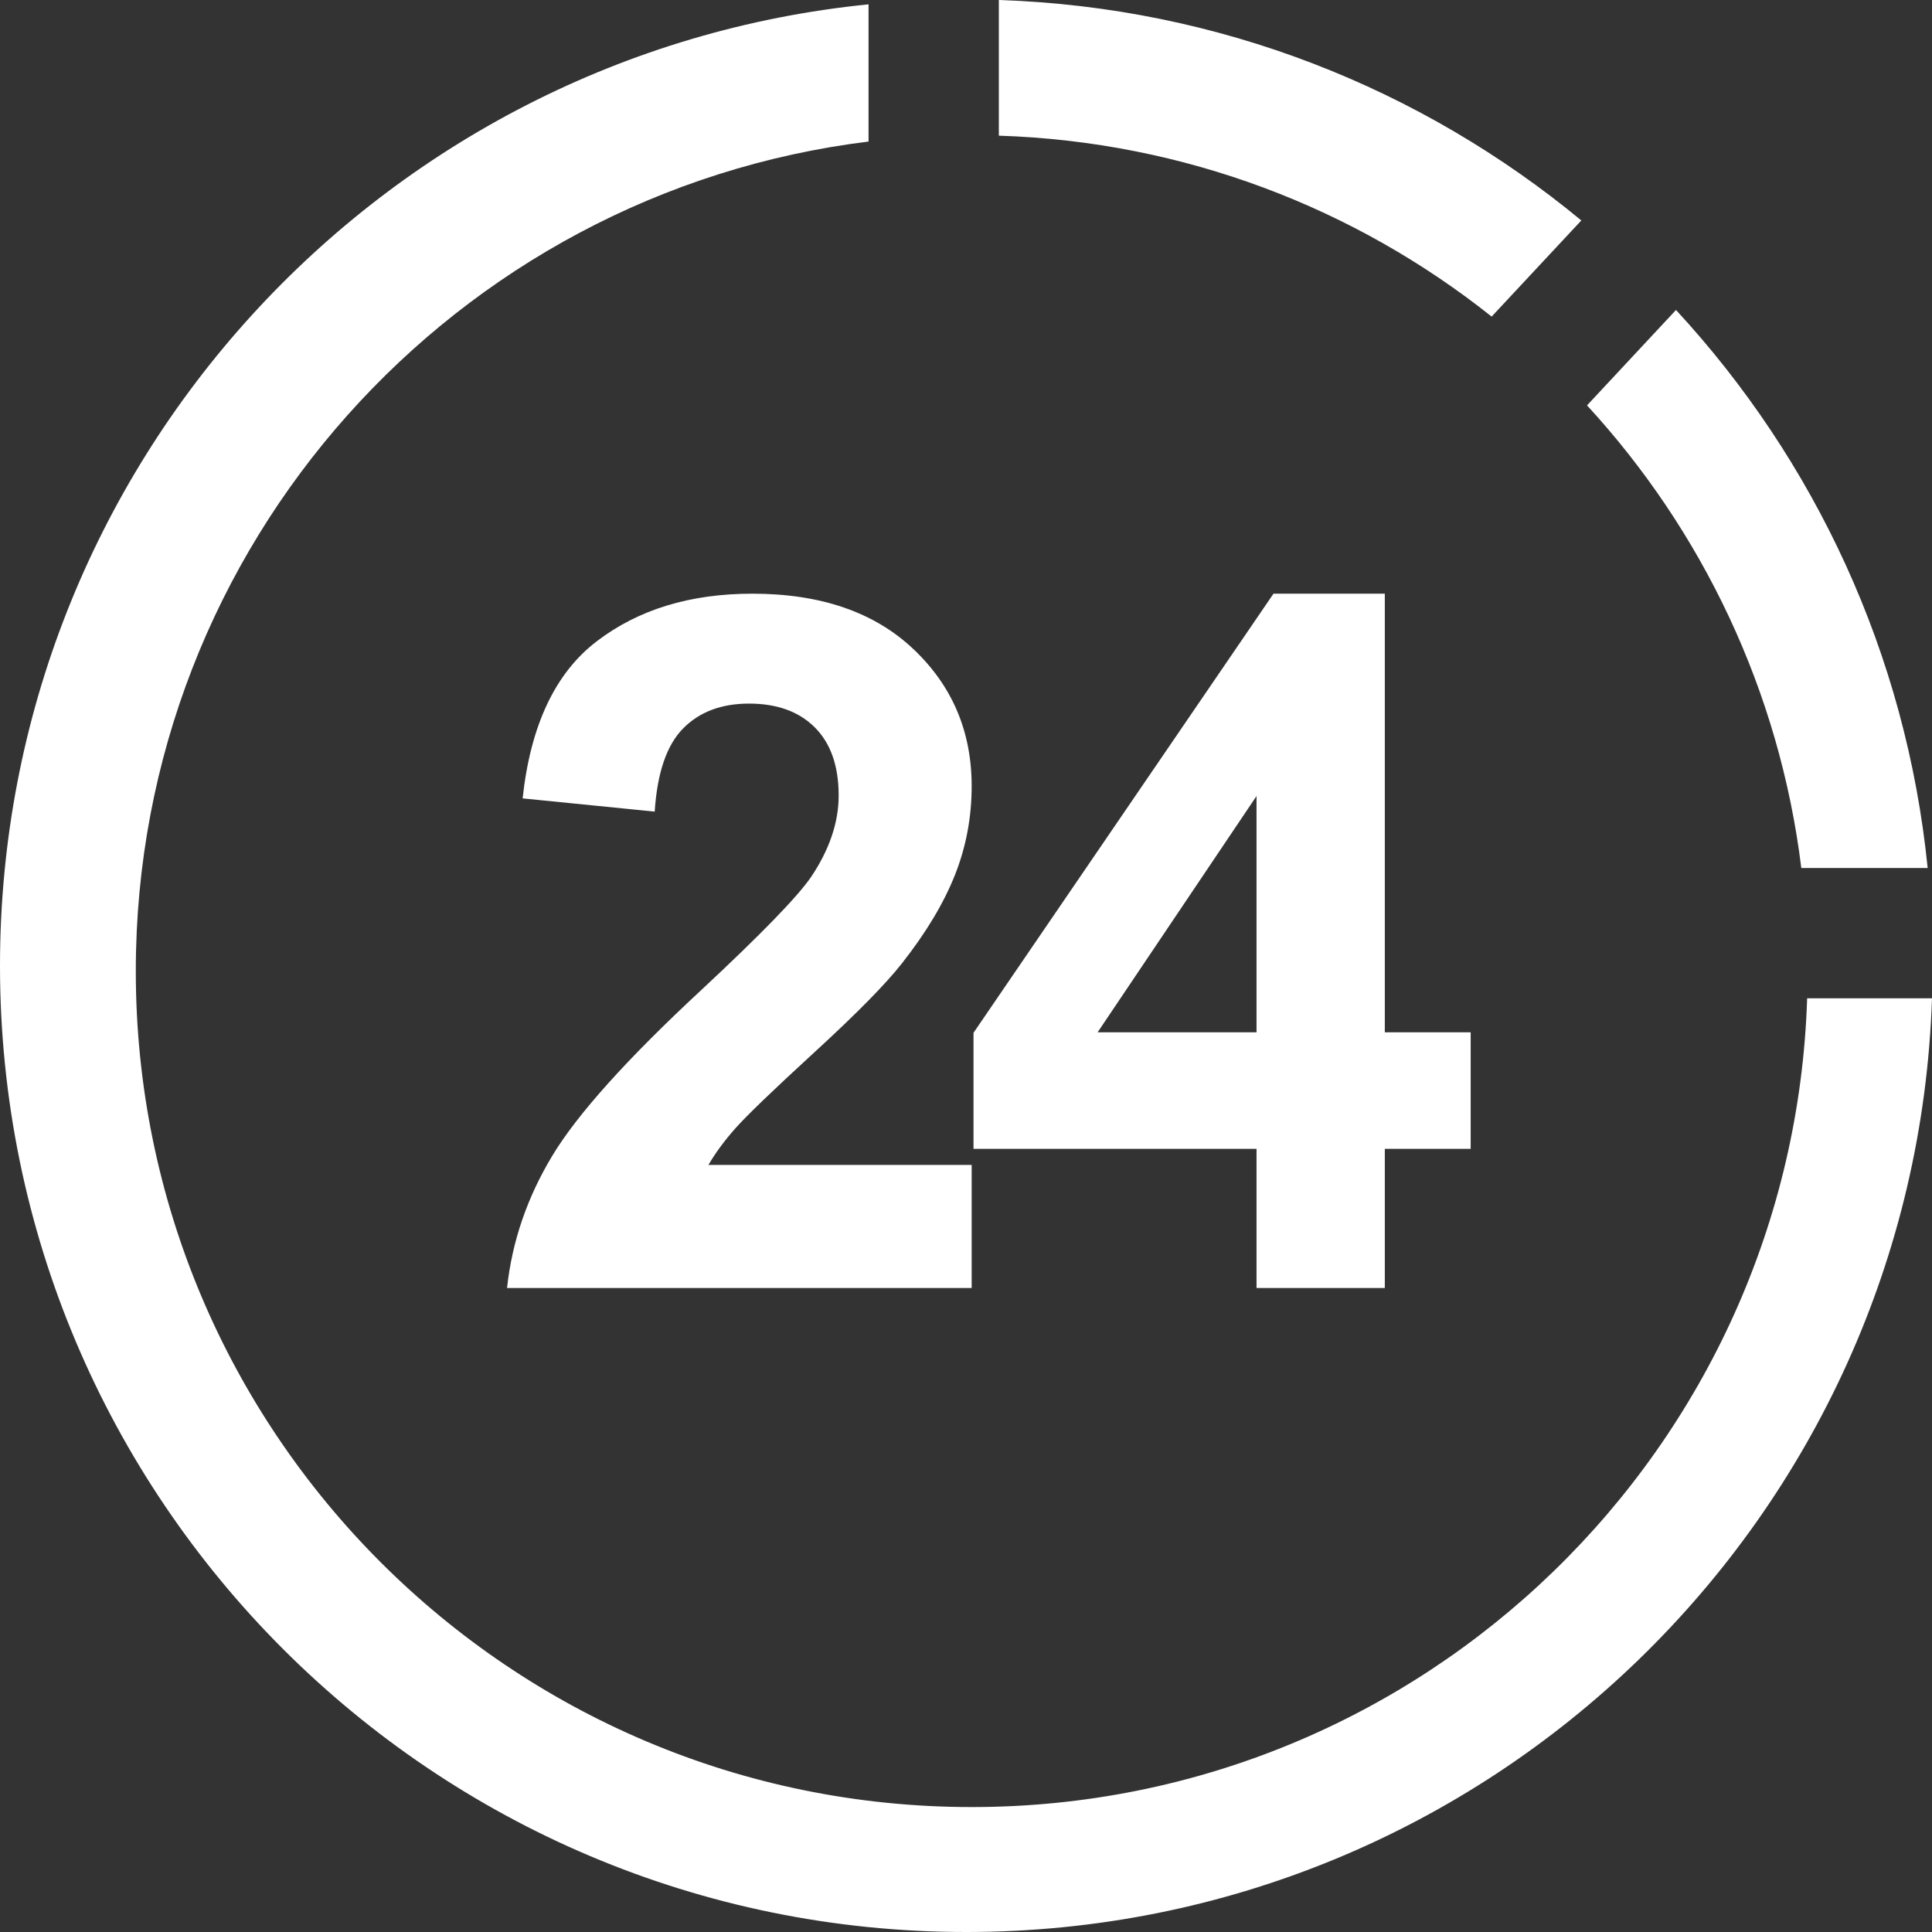 <?xml version="1.0" encoding="UTF-8"?>
<svg width="45px" height="45px" viewBox="0 0 45 45" version="1.1" xmlns="http://www.w3.org/2000/svg" xmlns:xlink="http://www.w3.org/1999/xlink">
    <rect x="0" y="0" width="45" height="45" fill="#333333" stroke="none"/>
    <!-- Generator: Sketch 45.1 (43504) - http://www.bohemiancoding.com/sketch -->
    <title>icon-24</title>
    <desc>Created with Sketch.</desc>
    <defs></defs>
    <g id="Page-2" stroke="none" stroke-width="1" fill="none" fill-rule="evenodd">
        <g id="Homepage-slide-8" transform="translate(-431, -476)" fill="#FFFFFF">
            <g id="SLIDER" transform="translate(0, 1)">
                <g id="FEATURES" transform="translate(0, 437)">
                    <g id="Content-1-Copy-2" transform="translate(431, 38)">
                        <g id="icon-24">
                            <path d="M44.899,20.218 L41.956,20.218 C41.447,16.086 39.644,12.354 36.965,9.442 L39.037,7.22 C42.263,10.71 44.397,15.223 44.899,20.218 Z M45,23.252 C44.6,35.331 34.682,45 22.506,45 C10.076,45 0,34.924 0,22.494 C0,10.832 8.869,1.242 20.23,0.101 L20.23,3.297 C10.611,4.481 3.163,12.681 3.163,22.62 C3.163,33.373 11.88,42.09 22.633,42.09 C33.174,42.09 41.759,33.713 42.092,23.252 L45,23.252 Z M36.832,5.135 L34.743,7.374 C31.573,4.852 27.597,3.299 23.265,3.16 L23.265,-1.35194645e-07 C28.412,0.17 33.122,2.069 36.832,5.135 Z" id="Combined-Shape"></path>
                            <path d="M22.632,27.133 L22.632,30 L11.81,30 C11.927,28.916 12.279,27.889 12.865,26.918 C13.451,25.948 14.608,24.661 16.337,23.057 C17.728,21.76 18.582,20.881 18.896,20.42 C19.321,19.783 19.534,19.153 19.534,18.53 C19.534,17.842 19.349,17.313 18.979,16.943 C18.609,16.573 18.098,16.388 17.446,16.388 C16.802,16.388 16.289,16.582 15.908,16.97 C15.527,17.358 15.308,18.003 15.249,18.904 L12.173,18.596 C12.356,16.897 12.931,15.677 13.898,14.938 C14.865,14.198 16.073,13.828 17.523,13.828 C19.113,13.828 20.361,14.257 21.27,15.114 C22.178,15.97 22.632,17.036 22.632,18.311 C22.632,19.036 22.502,19.726 22.242,20.381 C21.982,21.037 21.57,21.724 21.006,22.441 C20.632,22.917 19.959,23.602 18.984,24.496 C18.01,25.389 17.393,25.983 17.133,26.276 C16.873,26.569 16.663,26.854 16.501,27.133 L22.632,27.133 Z M29.267,30 L29.267,26.759 L22.675,26.759 L22.675,24.056 L29.662,13.828 L32.255,13.828 L32.255,24.045 L34.255,24.045 L34.255,26.759 L32.255,26.759 L32.255,30 L29.267,30 Z M29.267,24.045 L29.267,18.541 L25.565,24.045 L29.267,24.045 Z" id="24"></path>
                        </g>
                    </g>
                </g>
            </g>
        </g>
    </g>
</svg>